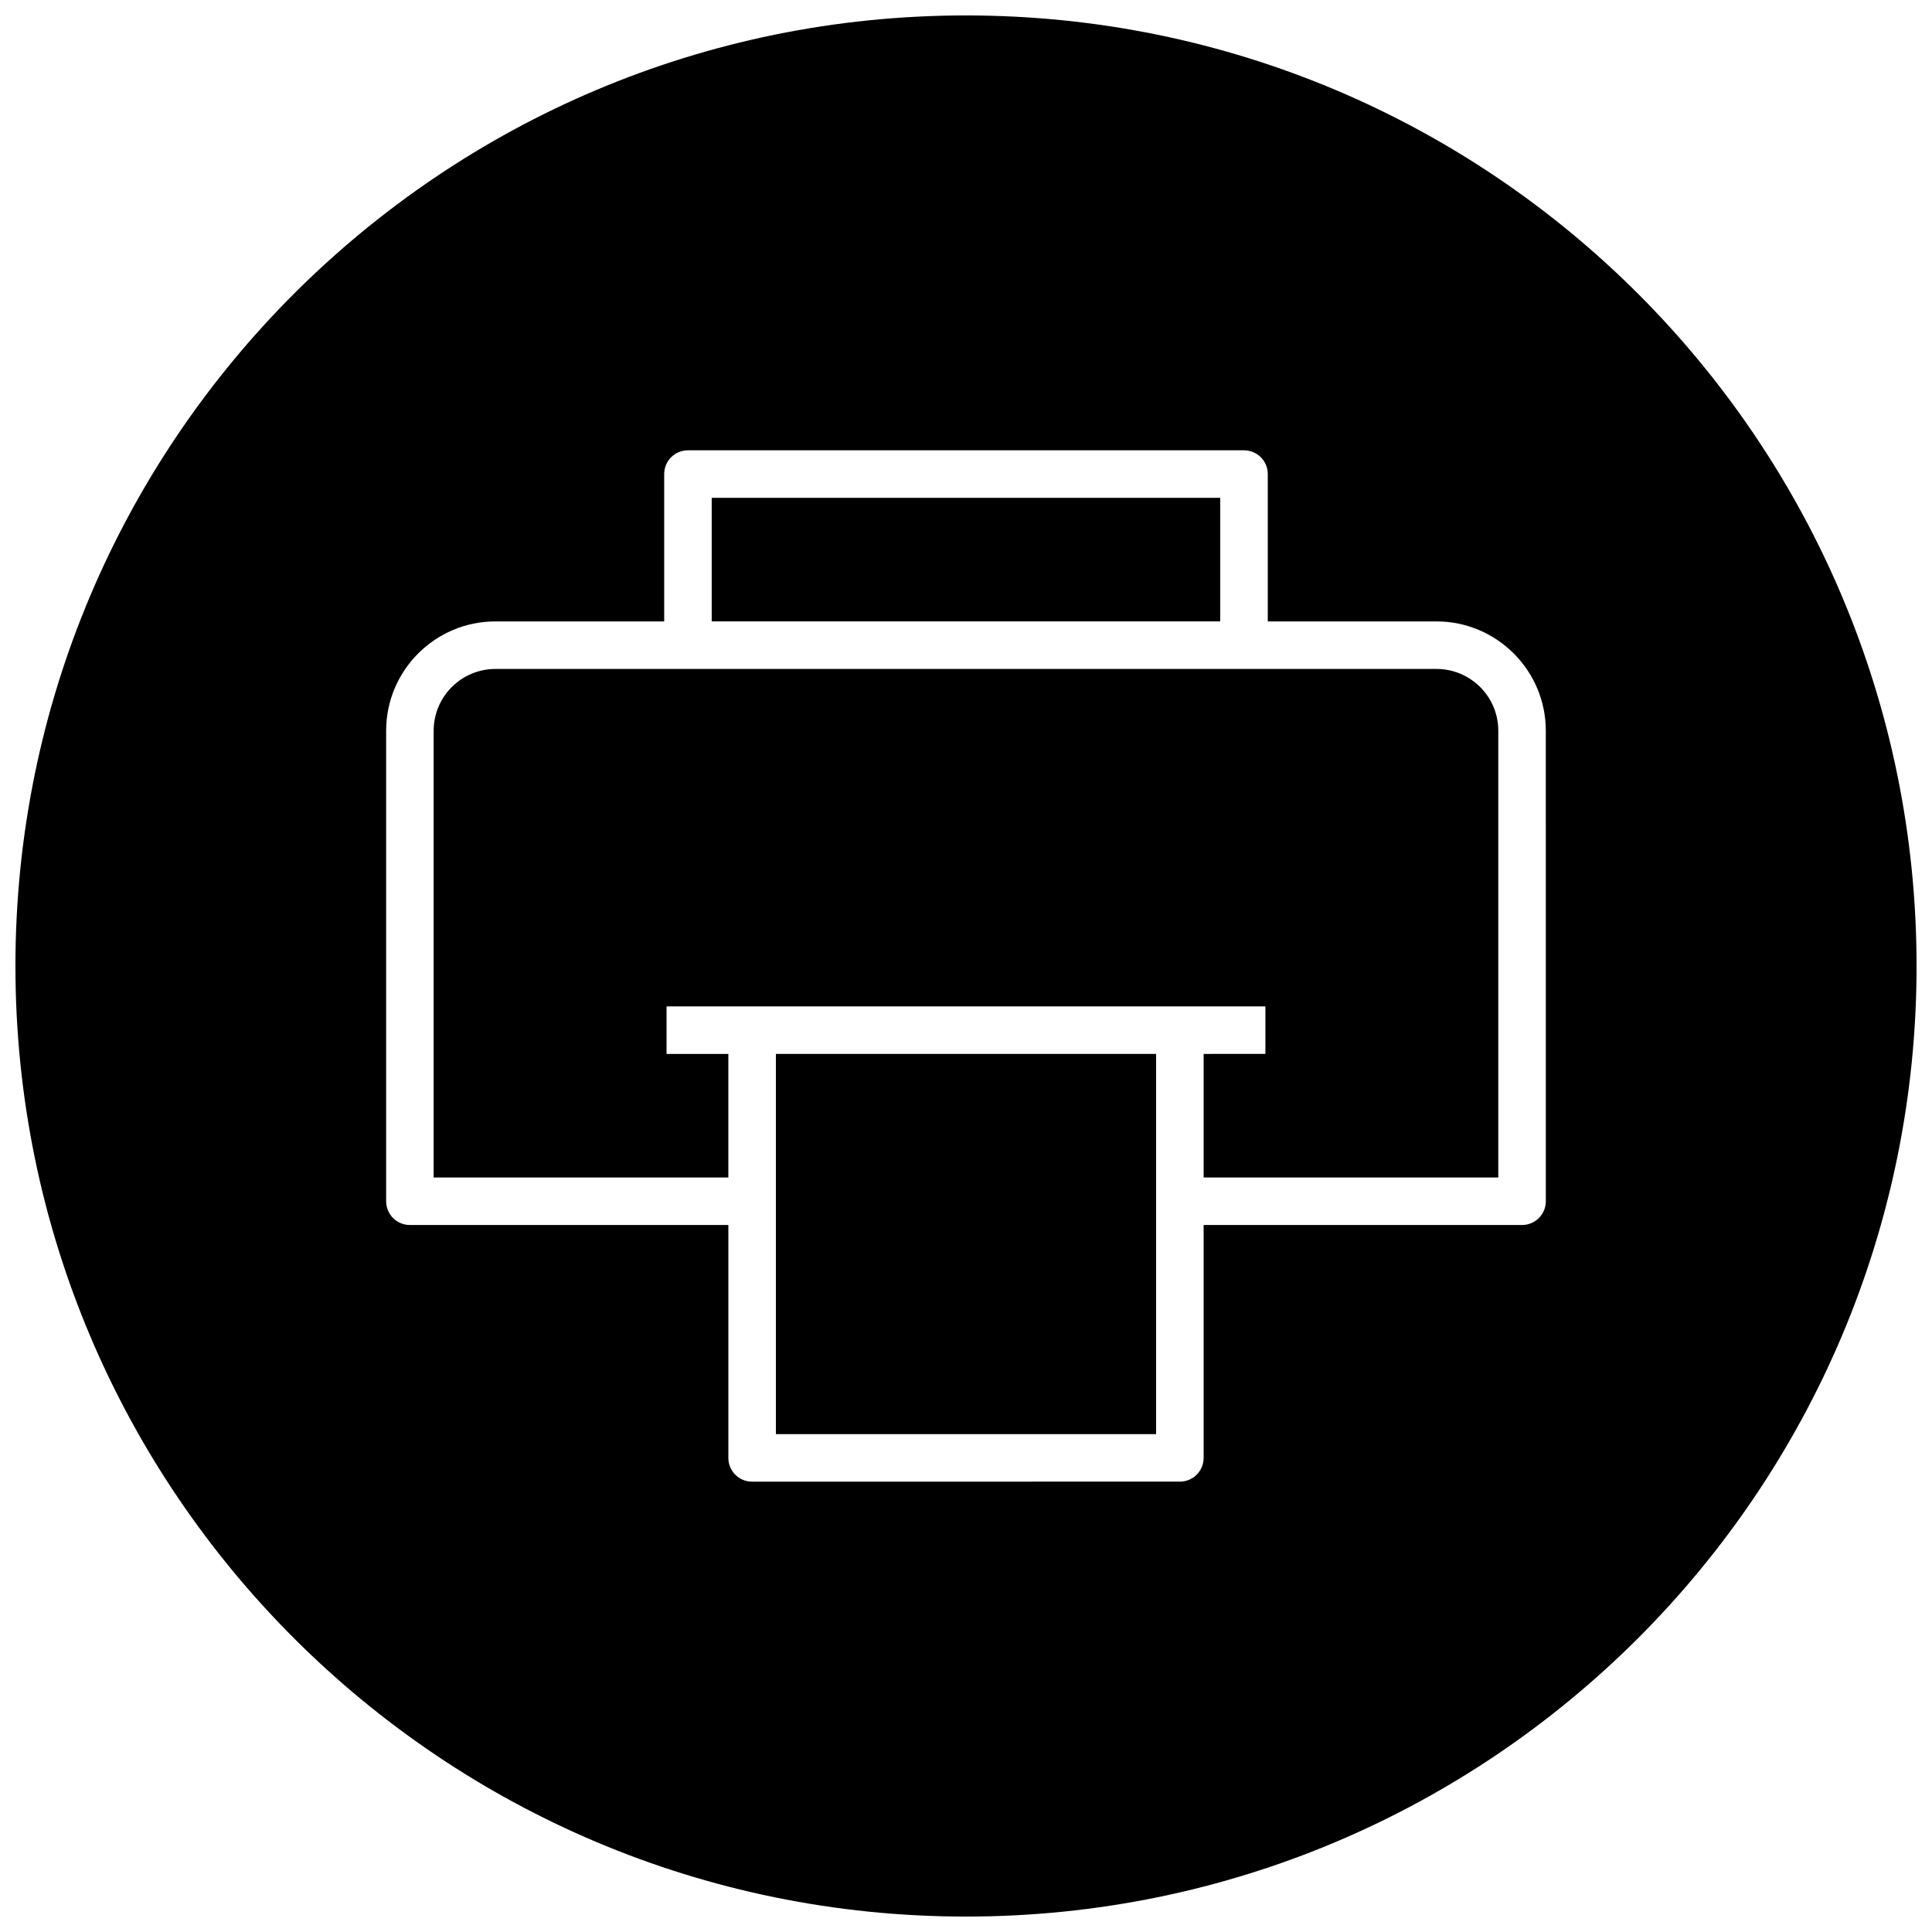 <?xml version="1.0" encoding="UTF-8"?>
<!-- Uploaded to: ICON Repo, www.iconrepo.com, Generator: ICON Repo Mixer Tools -->
<svg width="800px" height="800px" version="1.1" viewBox="144 144 512 512" xmlns="http://www.w3.org/2000/svg">
 <defs>
  <clipPath id="a">
   <path d="m148.09 148.09h503.81v503.81h-503.81z"/>
  </clipPath>
 </defs>
 <path d="m524.69 321.28h-249.39c-9.035 0-16.375 7.336-16.375 16.375v118.39h78.094v-32.746h-16.375v-12.594l22.672-0.004h136.03v12.594l-16.371 0.004v32.746h78.09v-118.39c0-9.039-7.34-16.375-16.375-16.375z"/>
 <path d="m349.62 462.34v61.719h100.76v-100.76h-100.76z"/>
 <path d="m332.61 275.93h134.77v32.746h-134.77z"/>
 <g clip-path="url(#a)">
  <path d="m400 148.09c-139.12 0-251.91 112.79-251.91 251.91 0 139.11 112.79 251.91 251.91 251.91 139.11 0 251.91-112.79 251.91-251.91-0.004-139.12-112.79-251.91-251.91-251.91zm153.66 314.25c0 3.496-2.832 6.297-6.297 6.297h-84.387v61.715c0 3.496-2.832 6.297-6.297 6.297l-113.36 0.004c-3.496 0-6.297-2.801-6.297-6.297v-61.715l-84.391-0.004c-3.496 0-6.297-2.801-6.297-6.297v-124.69c0-15.965 12.973-28.969 28.969-28.969h44.715v-39.047c0-3.496 2.801-6.297 6.297-6.297h147.36c3.465 0 6.297 2.801 6.297 6.297v39.047h44.715c15.965 0 28.969 13.004 28.969 28.969z"/>
 </g>
</svg>